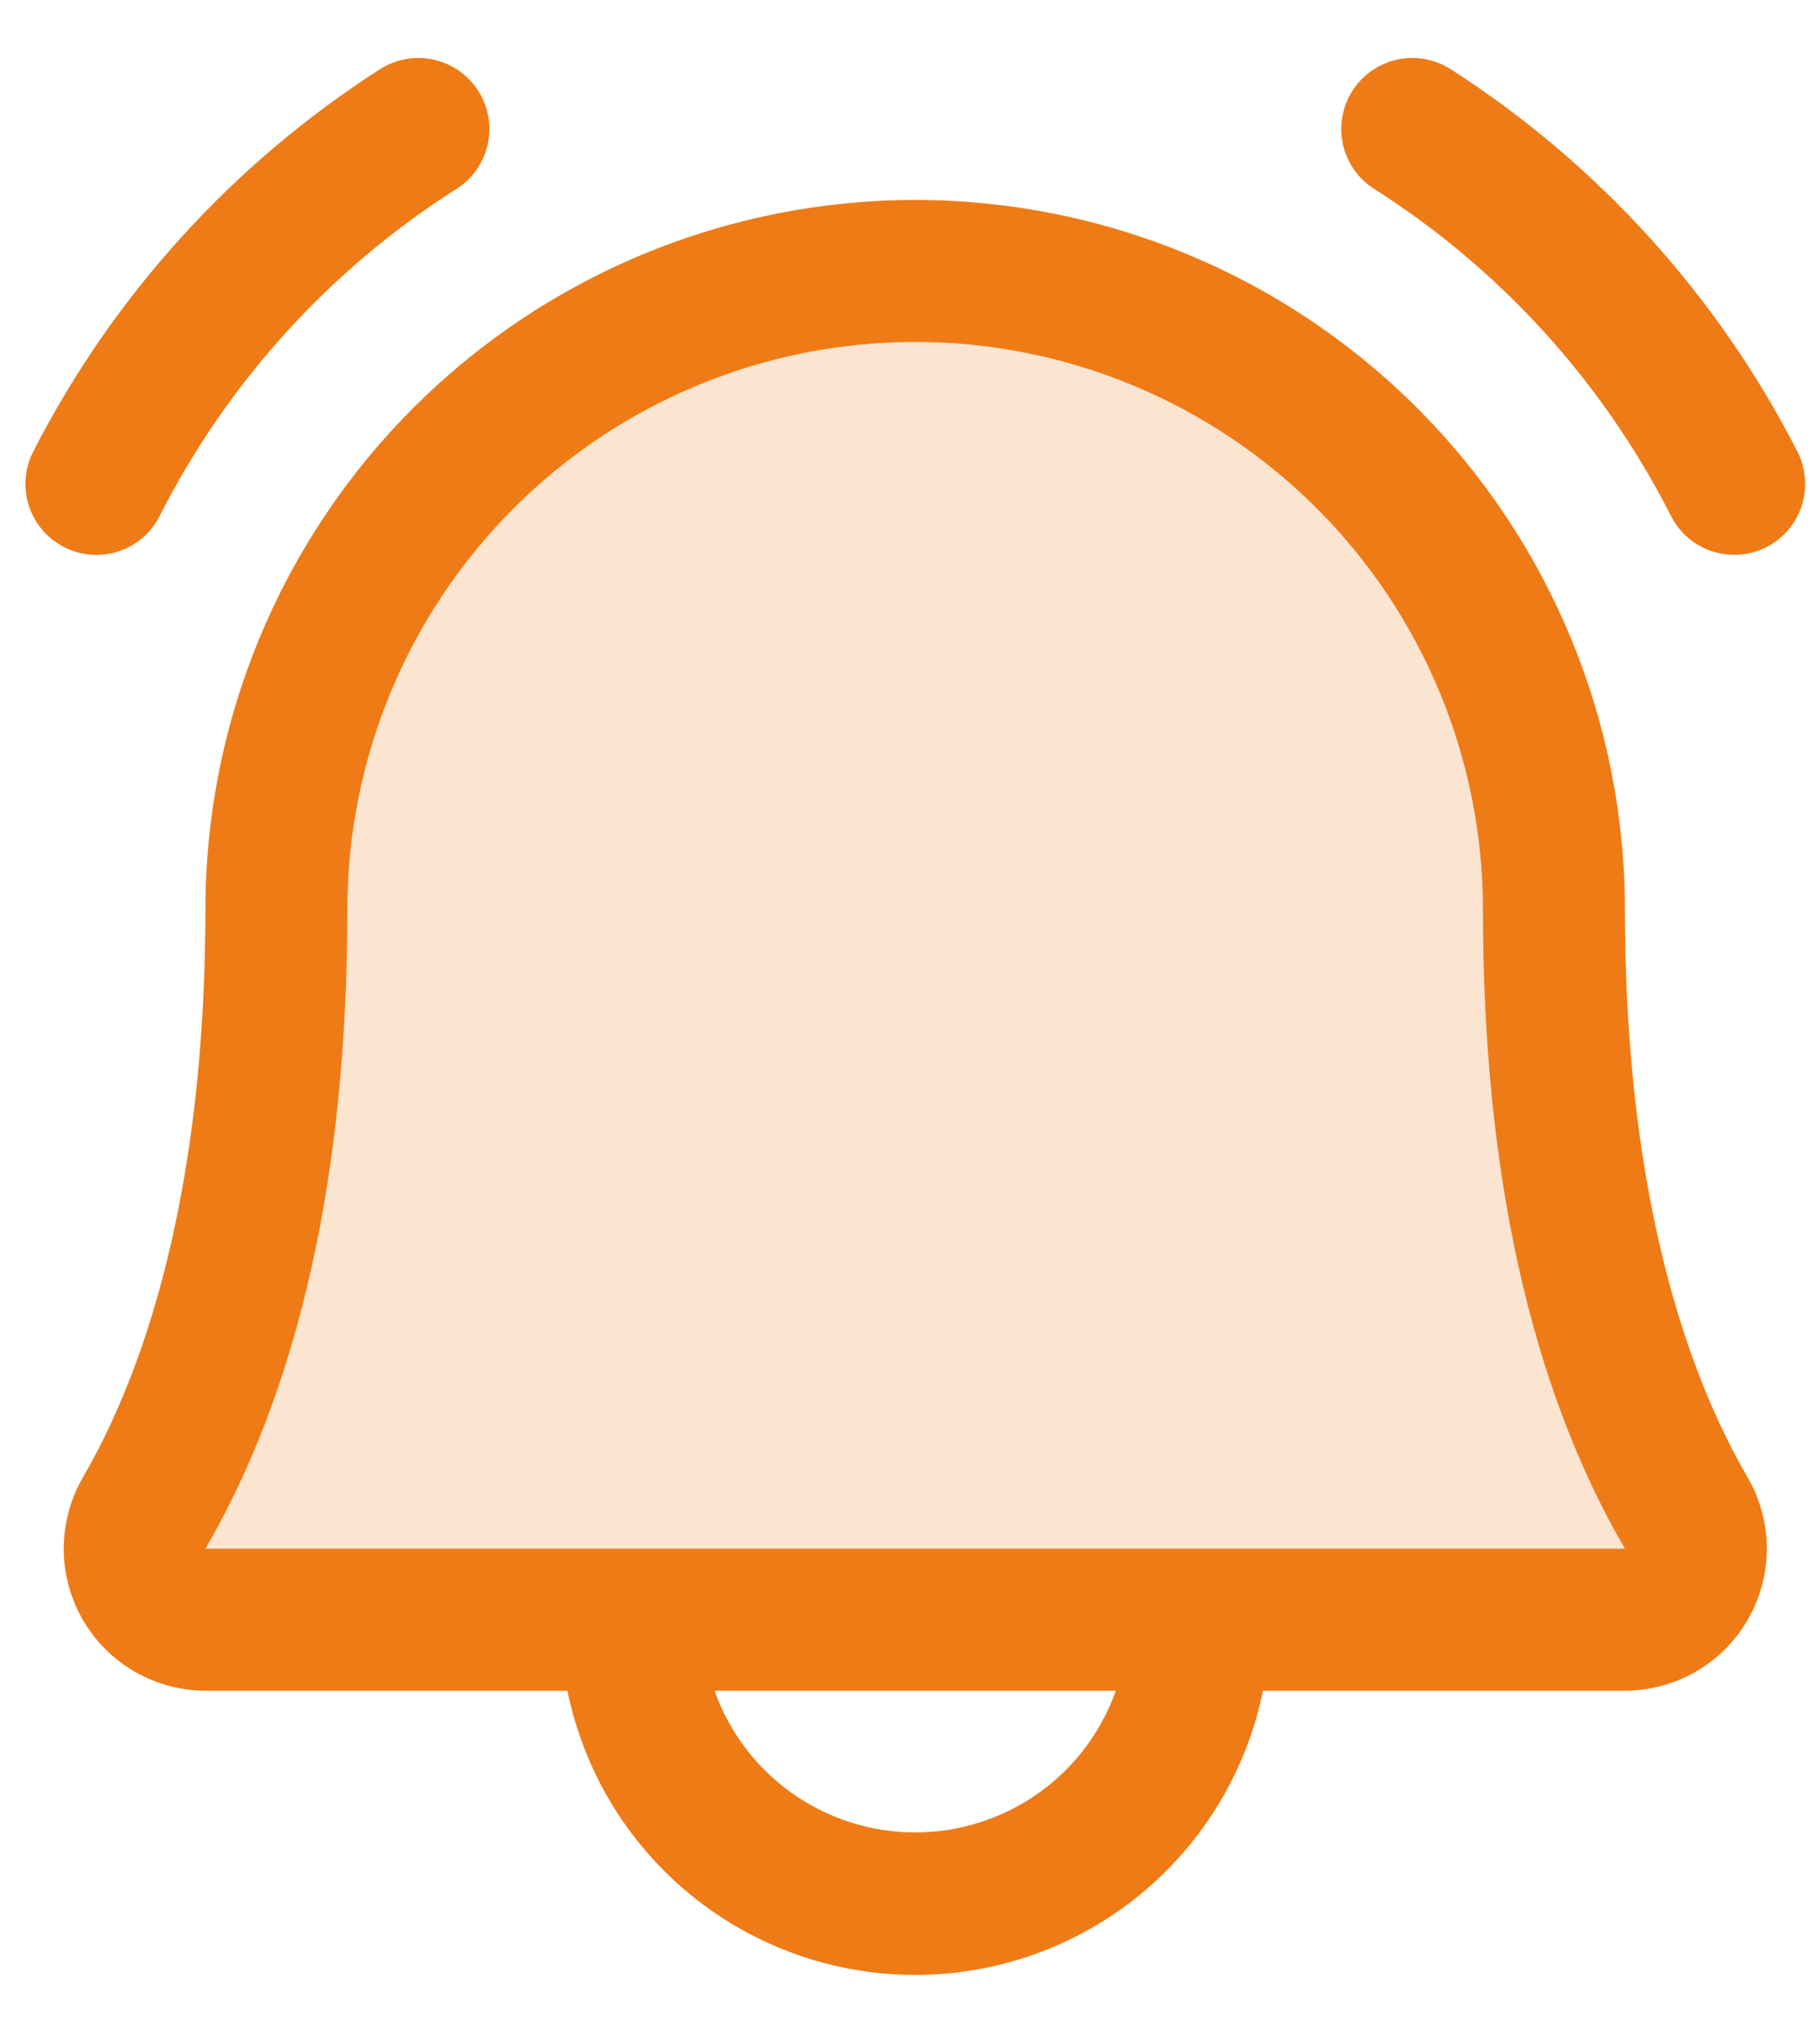 <svg width="24" height="27" viewBox="0 0 24 27" fill="none" xmlns="http://www.w3.org/2000/svg">
<path opacity="0.2" d="M21.463 21.391H2.713C2.549 21.39 2.388 21.346 2.246 21.263C2.105 21.18 1.987 21.062 1.905 20.919C1.824 20.777 1.781 20.616 1.781 20.452C1.782 20.288 1.825 20.127 1.907 19.984C2.679 18.648 3.651 16.212 3.651 12.016C3.651 9.778 4.54 7.632 6.122 6.049C7.704 4.467 9.85 3.578 12.088 3.578C14.326 3.578 16.472 4.467 18.054 6.049C19.637 7.632 20.526 9.778 20.526 12.016C20.526 16.213 21.498 18.648 22.272 19.984C22.354 20.127 22.397 20.288 22.397 20.452C22.398 20.617 22.354 20.778 22.273 20.92C22.191 21.063 22.073 21.181 21.931 21.264C21.789 21.346 21.627 21.39 21.463 21.391Z" fill="#EF7B16"/>
<path d="M23.338 7.223C23.118 7.337 22.861 7.359 22.624 7.284C22.387 7.209 22.189 7.043 22.075 6.822C21.18 5.055 19.826 3.56 18.154 2.497C18.05 2.431 17.959 2.346 17.888 2.245C17.817 2.145 17.767 2.031 17.739 1.911C17.712 1.791 17.709 1.666 17.73 1.545C17.751 1.424 17.795 1.307 17.861 1.203C17.927 1.099 18.012 1.009 18.113 0.938C18.213 0.867 18.327 0.816 18.447 0.789C18.567 0.762 18.692 0.758 18.813 0.779C18.934 0.8 19.05 0.845 19.155 0.91C21.103 2.158 22.685 3.9 23.739 5.96C23.853 6.181 23.875 6.438 23.8 6.674C23.725 6.911 23.559 7.109 23.338 7.223ZM1.273 7.329C1.445 7.329 1.613 7.281 1.76 7.192C1.907 7.103 2.026 6.975 2.105 6.822C3 5.055 4.354 3.56 6.026 2.497C6.237 2.364 6.386 2.153 6.441 1.911C6.496 1.668 6.452 1.414 6.319 1.203C6.186 0.993 5.976 0.844 5.733 0.789C5.49 0.734 5.236 0.778 5.025 0.91C3.077 2.158 1.495 3.9 0.441 5.96C0.367 6.103 0.331 6.262 0.336 6.423C0.342 6.584 0.389 6.741 0.472 6.878C0.556 7.016 0.673 7.129 0.814 7.208C0.954 7.287 1.112 7.329 1.273 7.329ZM23.082 19.509C23.248 19.794 23.336 20.117 23.337 20.447C23.338 20.777 23.252 21.101 23.088 21.387C22.924 21.673 22.687 21.911 22.402 22.076C22.117 22.241 21.793 22.328 21.463 22.329H16.682C16.467 23.388 15.892 24.341 15.055 25.025C14.218 25.709 13.17 26.083 12.088 26.083C11.007 26.083 9.959 25.709 9.122 25.025C8.285 24.341 7.71 23.388 7.495 22.329H2.713C2.384 22.328 2.06 22.241 1.775 22.075C1.49 21.91 1.254 21.672 1.09 21.386C0.926 21.1 0.841 20.776 0.842 20.447C0.843 20.117 0.931 19.794 1.097 19.509C2.153 17.687 2.713 15.096 2.713 12.016C2.713 9.53 3.701 7.145 5.459 5.387C7.217 3.629 9.602 2.641 12.088 2.641C14.575 2.641 16.959 3.629 18.717 5.387C20.476 7.145 21.463 9.53 21.463 12.016C21.463 15.095 22.023 17.686 23.082 19.509ZM14.739 22.329H9.438C9.632 22.876 9.991 23.351 10.466 23.686C10.94 24.021 11.507 24.201 12.088 24.201C12.669 24.201 13.236 24.021 13.711 23.686C14.186 23.351 14.545 22.876 14.739 22.329ZM21.463 20.454C20.216 18.313 19.588 15.474 19.588 12.016C19.588 10.027 18.798 8.119 17.392 6.713C15.985 5.306 14.077 4.516 12.088 4.516C10.099 4.516 8.191 5.306 6.785 6.713C5.378 8.119 4.588 10.027 4.588 12.016C4.588 15.476 3.958 18.314 2.713 20.454H21.463Z" fill="#EF7B16"/>
</svg>
